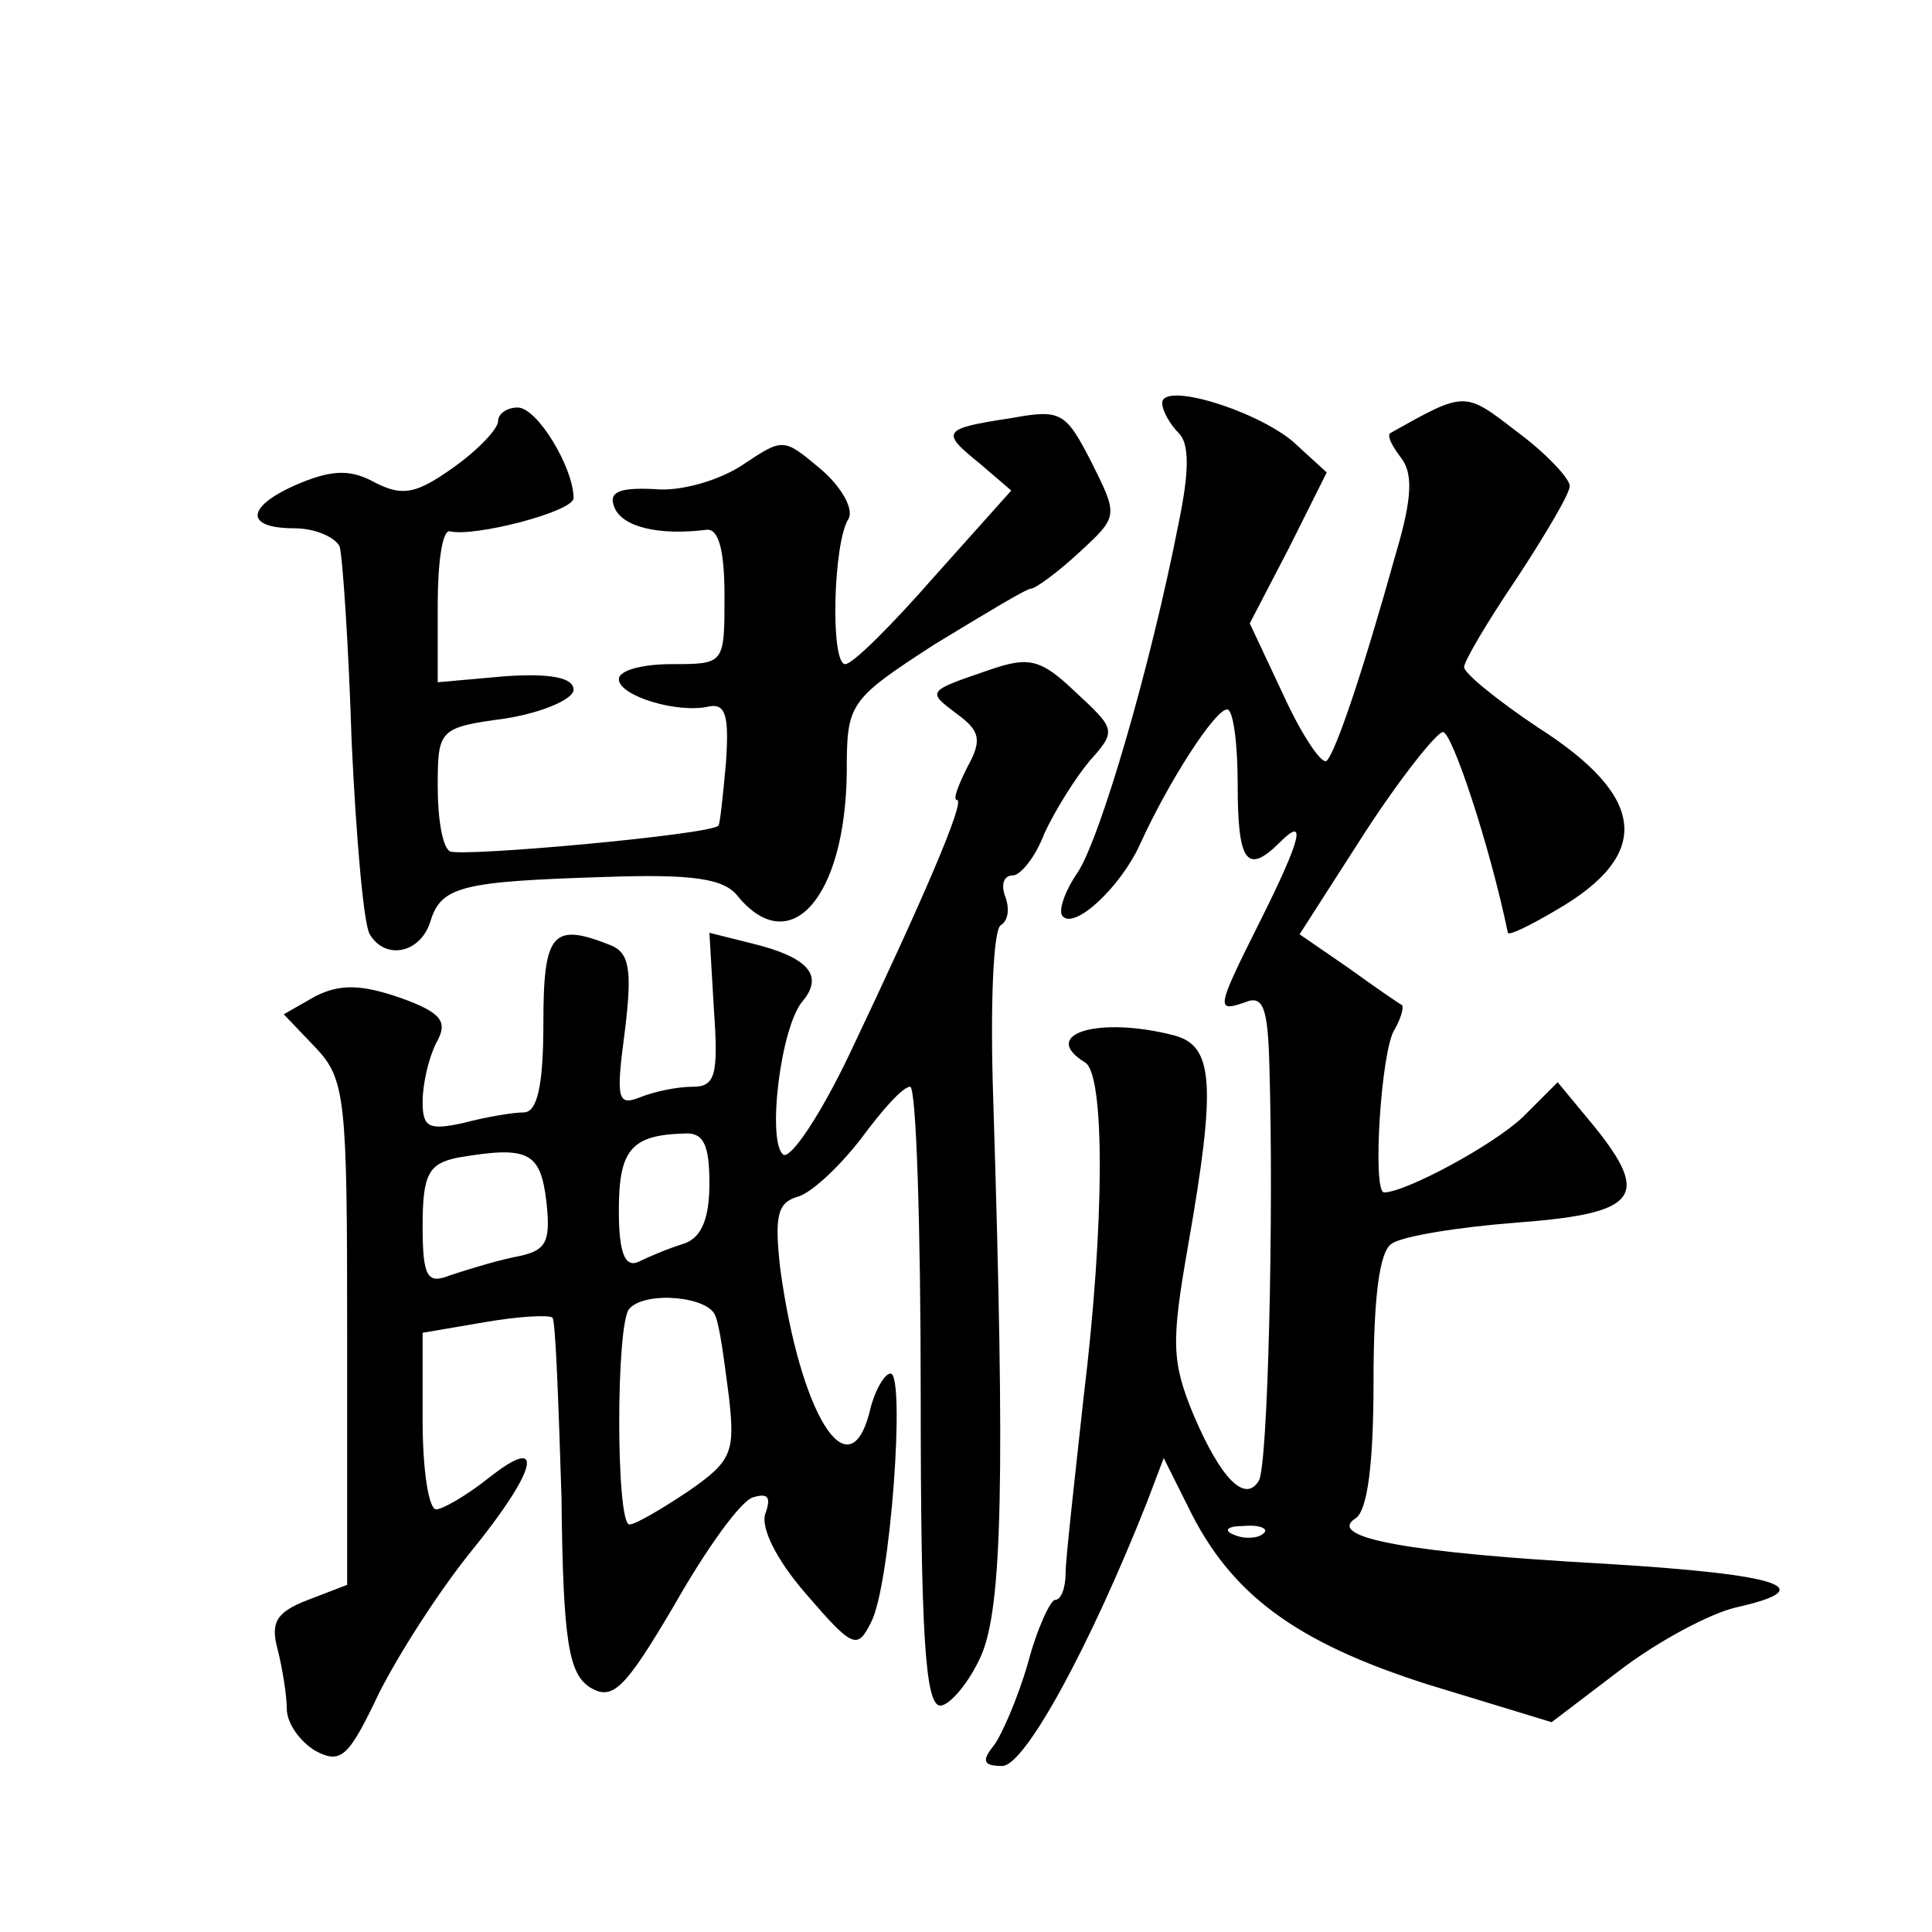 <?xml version="1.0" standalone="no"?>
<!DOCTYPE svg PUBLIC "-//W3C//DTD SVG 20010904//EN"
 "http://www.w3.org/TR/2001/REC-SVG-20010904/DTD/svg10.dtd">
<svg version="1.0" xmlns="http://www.w3.org/2000/svg"
 width="128pt" height="128pt" viewBox="0 0 128 128"
 preserveAspectRatio="xMidYMid meet">
<g transform="translate(0,128) scale(0.1,-0.1)"
fill="#0" stroke="none">
<path d="M770 1013 c0 -5 5 -14 11 -20 7 -7 7 -25 0 -59 -19 -97 -52 -209 -67 -232
-9 -13 -13 -26 -10 -29 8 -9 38 19 51 47 19 42 50 90 58 90 4 0 7 -22 7 -50 0 -51
6 -60 28 -38 18 18 14 2 -13 -52 -29 -58 -30 -61 -10 -54 12 5 15 -4 16 -42 3 -99
-1 -266 -7 -275 -9 -15 -25 1 -43 43 -15 36 -15 49 -4 112 19 108 17 133 -9 140
-50 13 -90 1 -59 -18 13 -8 13 -106 -1 -221 -6 -55 -12 -108 -12 -117 0 -10 -3
-18 -7 -18 -3 0 -12 -19 -18 -42 -7 -24 -18 -49 -23 -55 -8 -10 -6 -13 6 -13 15
0 58 79 96 175 l11 29 16 -32 c28 -58 71 -90 159 -118 l82 -25 46 35 c25 19 59
37 76 41 58 13 29 22 -87 29 -127 7 -185 17 -165 30 8 5 12 36 12 91 0 56 4 86
12 91 7 5 44 11 83 14 80 6 89 17 51 64 l-24 29 -23 -23 c-20 -19 -78 -50 -92 -50
-8 0 -2 95 7 108 4 7 6 14 5 16 -2 1 -18 12 -36 25 l-32 22 43 67 c24 37 48 67
52 67 6 0 31 -75 43 -133 1 -2 15 5 32 15 64 37 60 75 -12 121 -27 18 -49 36 -49
40 0 4 16 31 35 59 19 29 35 56 35 61 0 5 -16 22 -35 36 -35 27 -34 27 -84 -1 -2
-2 1 -8 7 -16 8 -10 8 -26 -3 -63 -22 -79 -40 -132 -46 -138 -3 -3 -16 16 -28 42
l-23 49 26 50 25 50 -23 21 c-26 21 -86 39 -86 25z m67 -749 c-3 -3 -12 -4 -19
-1 -8 3 -5 6 6 6 11 1 17 -2 13 -5z M330 1001 c0 -5 -13 -19 -30 -31 -24 -17 -33
-19 -51 -10 -16 9 -28 9 -50 0 -36 -15 -38 -30 -4 -30 14 0 27 -6 30 -12 2 -7 6
-66 8 -130 3 -64 8 -121 12 -127 10 -17 33 -13 40 8 7 24 21 27 116 30 58 2 79
-1 88 -13 35 -42 71 0 72 82 0 46 1 48 58 85 33 20 61 37 64 37 3 0 18 11 32 24
26 24 26 24 8 60 -17 33 -20 35 -53 29 -46 -7 -47 -9 -21 -30 l21 -18 -51 -57 c-28
-32 -54 -58 -59 -58 -10 0 -8 80 2 96 4 6 -4 21 -18 33 -25 21 -25 21 -52 3 -15
-10 -41 -18 -59 -16 -23 1 -30 -2 -26 -12 5 -13 29 -19 61 -15 8 1 12 -13 12 -44
0 -45 0 -45 -35 -45 -19 0 -35 -4 -35 -10 0 -11 39 -23 60 -18 11 2 13 -7 11 -37
-2 -22 -4 -41 -5 -42 -5 -6 -171 -21 -178 -17 -5 3 -8 22 -8 43 0 38 1 39 45 45
25 4 45 13 45 19 0 8 -15 11 -45 9 l-45 -4 0 51 c0 28 3 50 8 49 16 -4 82 13 82
22 0 20 -24 60 -37 60 -7 0 -13 -4 -13 -9z M655 836 c-41 -14 -41 -14 -21 -29 15
-11 17 -17 7 -35 -6 -12 -10 -22 -7 -22 6 0 -23 -67 -71 -168 -19 -40 -39 -70 -44
-67 -11 8 -2 85 13 102 14 17 3 29 -34 38 l-28 7 3 -51 c3 -43 1 -51 -14 -51 -10
0 -25 -3 -35 -7 -15 -6 -16 -1 -10 44 5 41 3 52 -10 57 -38 15 -44 8 -44 -52 0
-41 -4 -59 -13 -59 -7 0 -25 -3 -40 -7 -23 -5 -27 -3 -27 14 0 12 4 29 9 39 8 14
4 20 -24 30 -26 9 -40 9 -56 1 l-21 -12 21 -22 c20 -21 21 -34 21 -189 l0 -167
-26 -10 c-21 -8 -25 -15 -20 -33 3 -12 6 -30 6 -39 0 -10 9 -22 19 -28 17 -9 22
-4 42 38 13 26 40 68 61 94 44 54 50 79 12 49 -15 -12 -31 -21 -35 -21 -5 0 -9
26 -9 59 l0 58 41 7 c23 4 43 5 45 3 2 -1 4 -55 6 -119 1 -97 5 -117 19 -126 15
-9 23 -1 56 55 21 37 44 69 52 71 10 3 12 0 8 -11 -3 -9 7 -30 27 -53 31 -36 34
-37 43 -19 13 24 23 165 13 165 -4 0 -11 -12 -14 -26 -14 -53 -46 0 -59 95 -4 35
-2 44 11 48 9 2 28 20 42 38 14 19 28 35 33 35 4 0 7 -92 7 -205 0 -158 3 -205
13 -205 6 0 19 15 27 33 14 32 16 116 8 370 -2 60 0 111 5 114 5 3 6 11 3 19 -3
8 -1 14 5 14 5 0 15 12 21 28 7 15 20 36 30 48 18 20 17 21 -10 46 -23 22 -31 23
-57 14z m-185 -340 c0 -23 -5 -36 -17 -40 -10 -3 -24 -9 -30 -12 -9 -4 -13 6 -13
34 0 40 8 50 43 51 13 1 17 -7 17 -33z m-108 -12 c3 -28 0 -33 -22 -37 -14 -3 -33
-9 -42 -12 -15 -6 -18 -1 -18 33 0 34 4 41 23 45 47 8 55 4 59 -29z m112 -76 c3
-7 6 -31 9 -54 4 -36 2 -42 -27 -62 -18 -12 -35 -22 -39 -22 -9 0 -9 134 0 143
11 12 53 8 57 -5z"/>
</g>
</svg>
